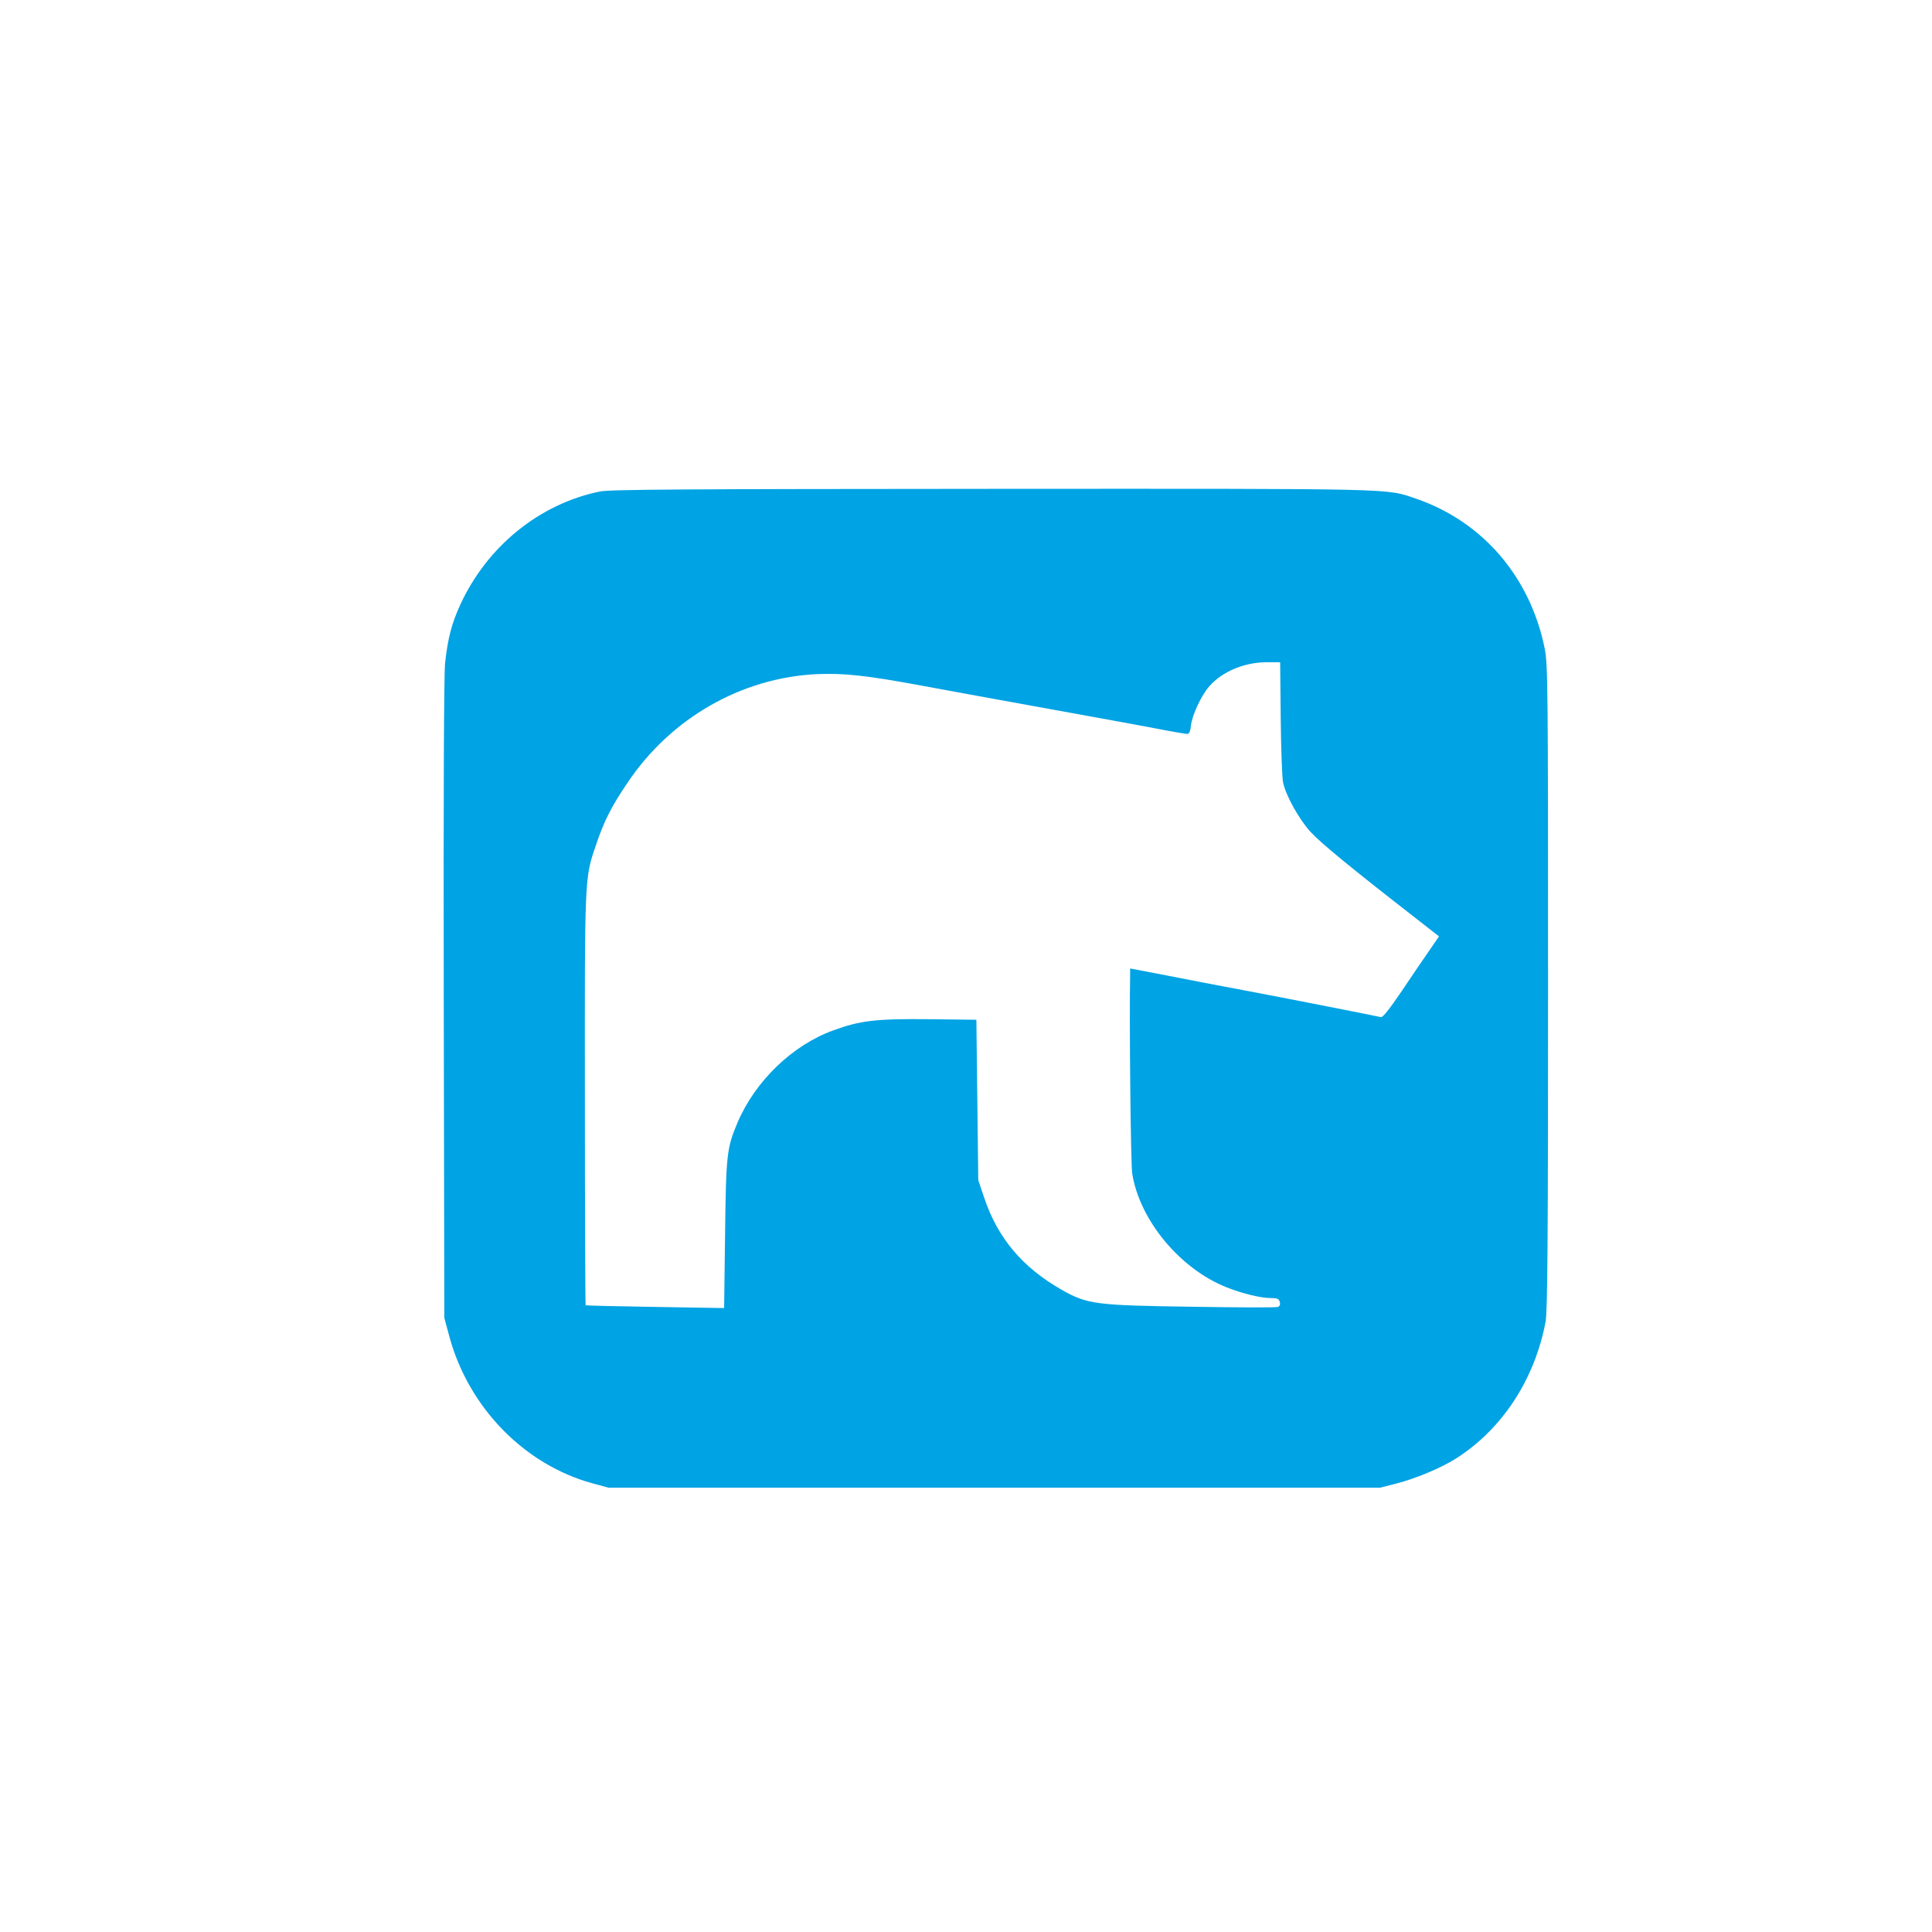 <?xml version="1.0" standalone="no"?>
<!DOCTYPE svg PUBLIC "-//W3C//DTD SVG 20010904//EN"
 "http://www.w3.org/TR/2001/REC-SVG-20010904/DTD/svg10.dtd">
<svg version="1.0" xmlns="http://www.w3.org/2000/svg"
 width="1024pt" height="1024pt" viewBox="0 0 1024 1024"
 preserveAspectRatio="xMidYMid meet">

<g transform="translate(0,1024) scale(0.1,-0.1)"
fill="#00a3e4" stroke="none">
<path d="M3180 7635 c-319 -65 -597 -289 -740 -599 -46 -100 -67 -181 -81
-311 -6 -65 -9 -685 -7 -1785 l3 -1685 27 -100 c102 -375 397 -678 758 -777
l85 -23 2045 0 2045 0 86 22 c103 26 243 85 320 135 243 156 414 419 471 723
10 56 13 416 13 1775 0 1604 -1 1710 -18 1794 -77 379 -329 672 -682 793 -162
55 -70 53 -2249 52 -1619 -1 -2024 -3 -2076 -14z m3608 -1202 c2 -164 7 -318
13 -342 15 -69 84 -193 145 -260 53 -58 211 -188 535 -440 l146 -114 -52 -76
c-29 -42 -96 -139 -147 -216 -61 -90 -99 -139 -109 -136 -25 6 -485 97 -719
141 -124 23 -312 59 -417 80 l-193 37 0 -26 c-5 -255 3 -1012 11 -1061 39
-247 253 -505 500 -603 83 -33 181 -57 235 -57 34 0 43 -4 47 -21 4 -13 0 -22
-10 -26 -9 -4 -214 -3 -456 1 -511 7 -555 13 -692 91 -206 118 -336 272 -408
485 l-32 95 -5 425 -5 425 -250 3 c-281 3 -366 -7 -508 -59 -216 -78 -414
-268 -508 -489 -57 -135 -61 -169 -66 -594 l-5 -389 -365 6 c-201 3 -367 7
-369 9 -2 3 -4 495 -4 1094 -1 1192 -2 1167 59 1346 41 123 82 204 164 325
230 346 606 561 1007 580 142 6 265 -7 560 -62 181 -34 400 -73 850 -155 124
-22 295 -54 381 -70 86 -17 163 -30 171 -30 11 0 17 13 20 44 7 57 55 161 98
209 67 77 184 126 300 127 l75 0 3 -297z"/>
</g>
</svg>
